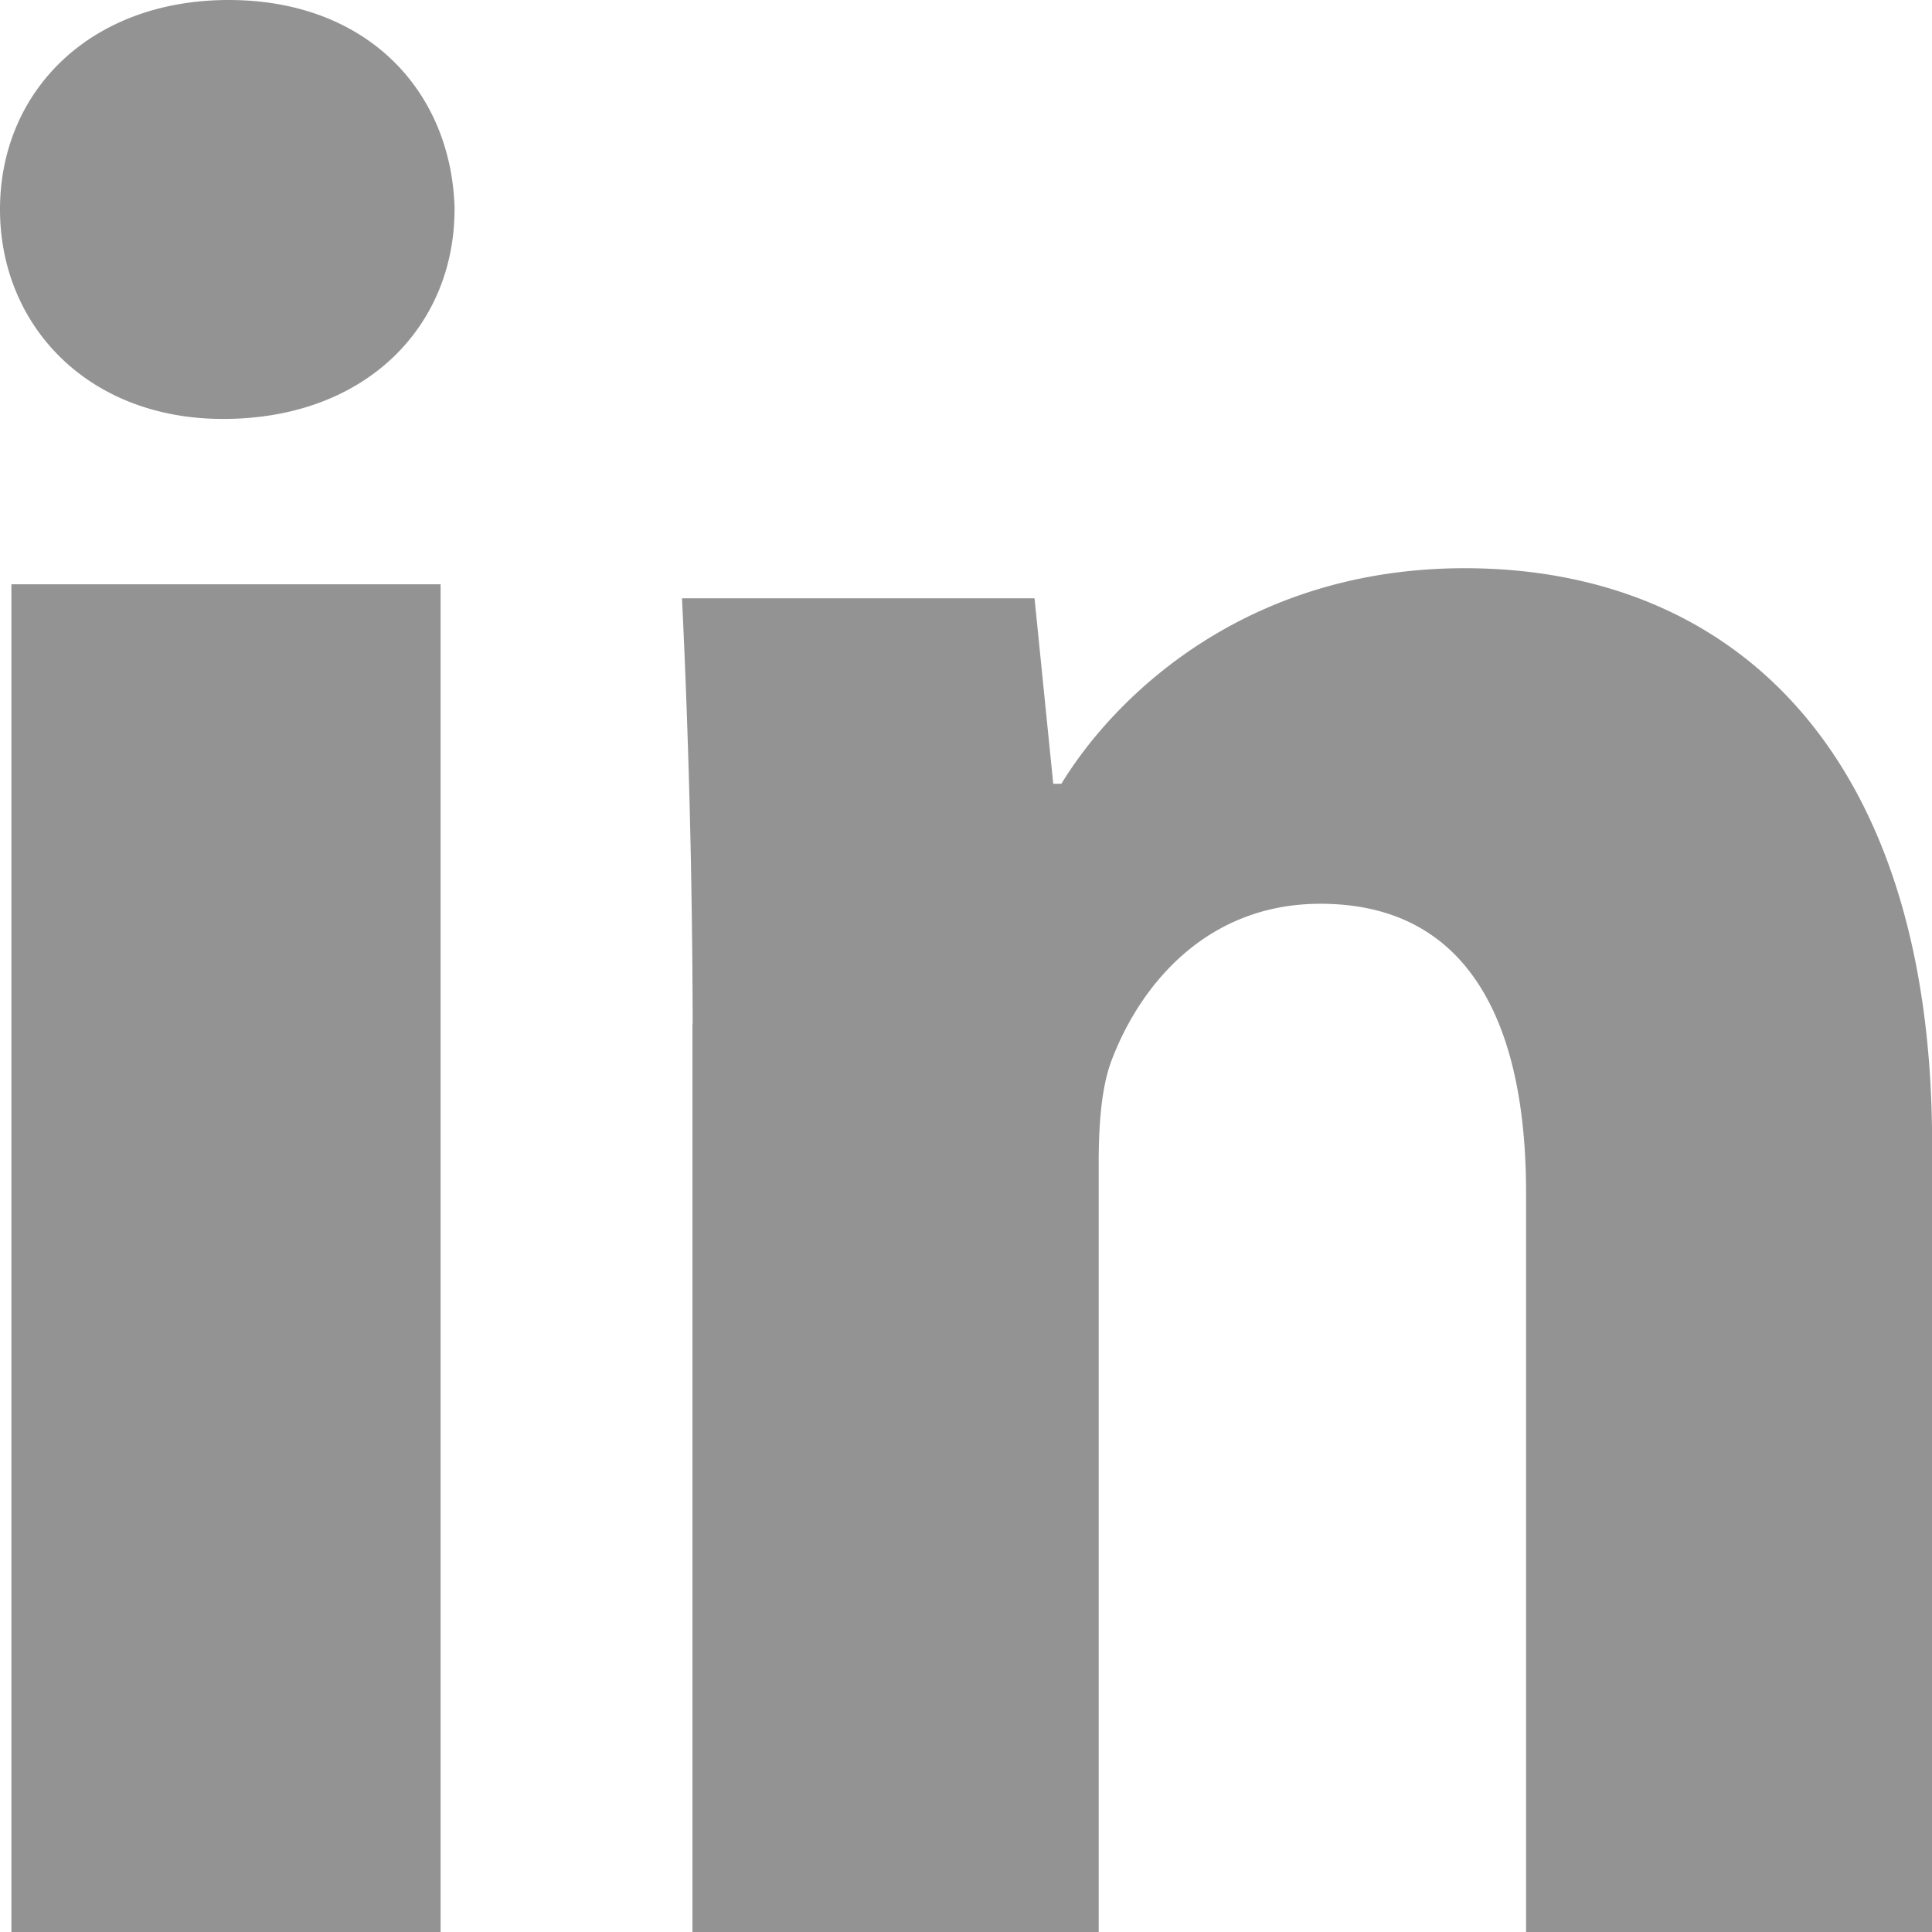 <svg xmlns="http://www.w3.org/2000/svg" width="19" height="19" viewBox="0 0 19 19">
    <path fill="#939393" fill-rule="evenodd" d="M4.47 2.06c0 1.138-.86 2.06-2.277 2.06C.861 4.12 0 3.198 0 2.06 0 .895.889 0 2.249 0s2.194.894 2.222 2.06zM.112 19V5.746h4.221V19H.111zm6.7-8.932a91.13 91.13 0 0 0-.105-4.184h3.467l.184 1.824h.08c.524-.86 1.812-2.12 3.966-2.12 2.627 0 4.597 1.798 4.597 5.66V19h-3.993v-7.27c0-1.69-.578-2.842-2.023-2.842-1.103 0-1.76.777-2.049 1.529-.105.268-.131.643-.131 1.02V19H6.81v-8.932z"/>
</svg>
